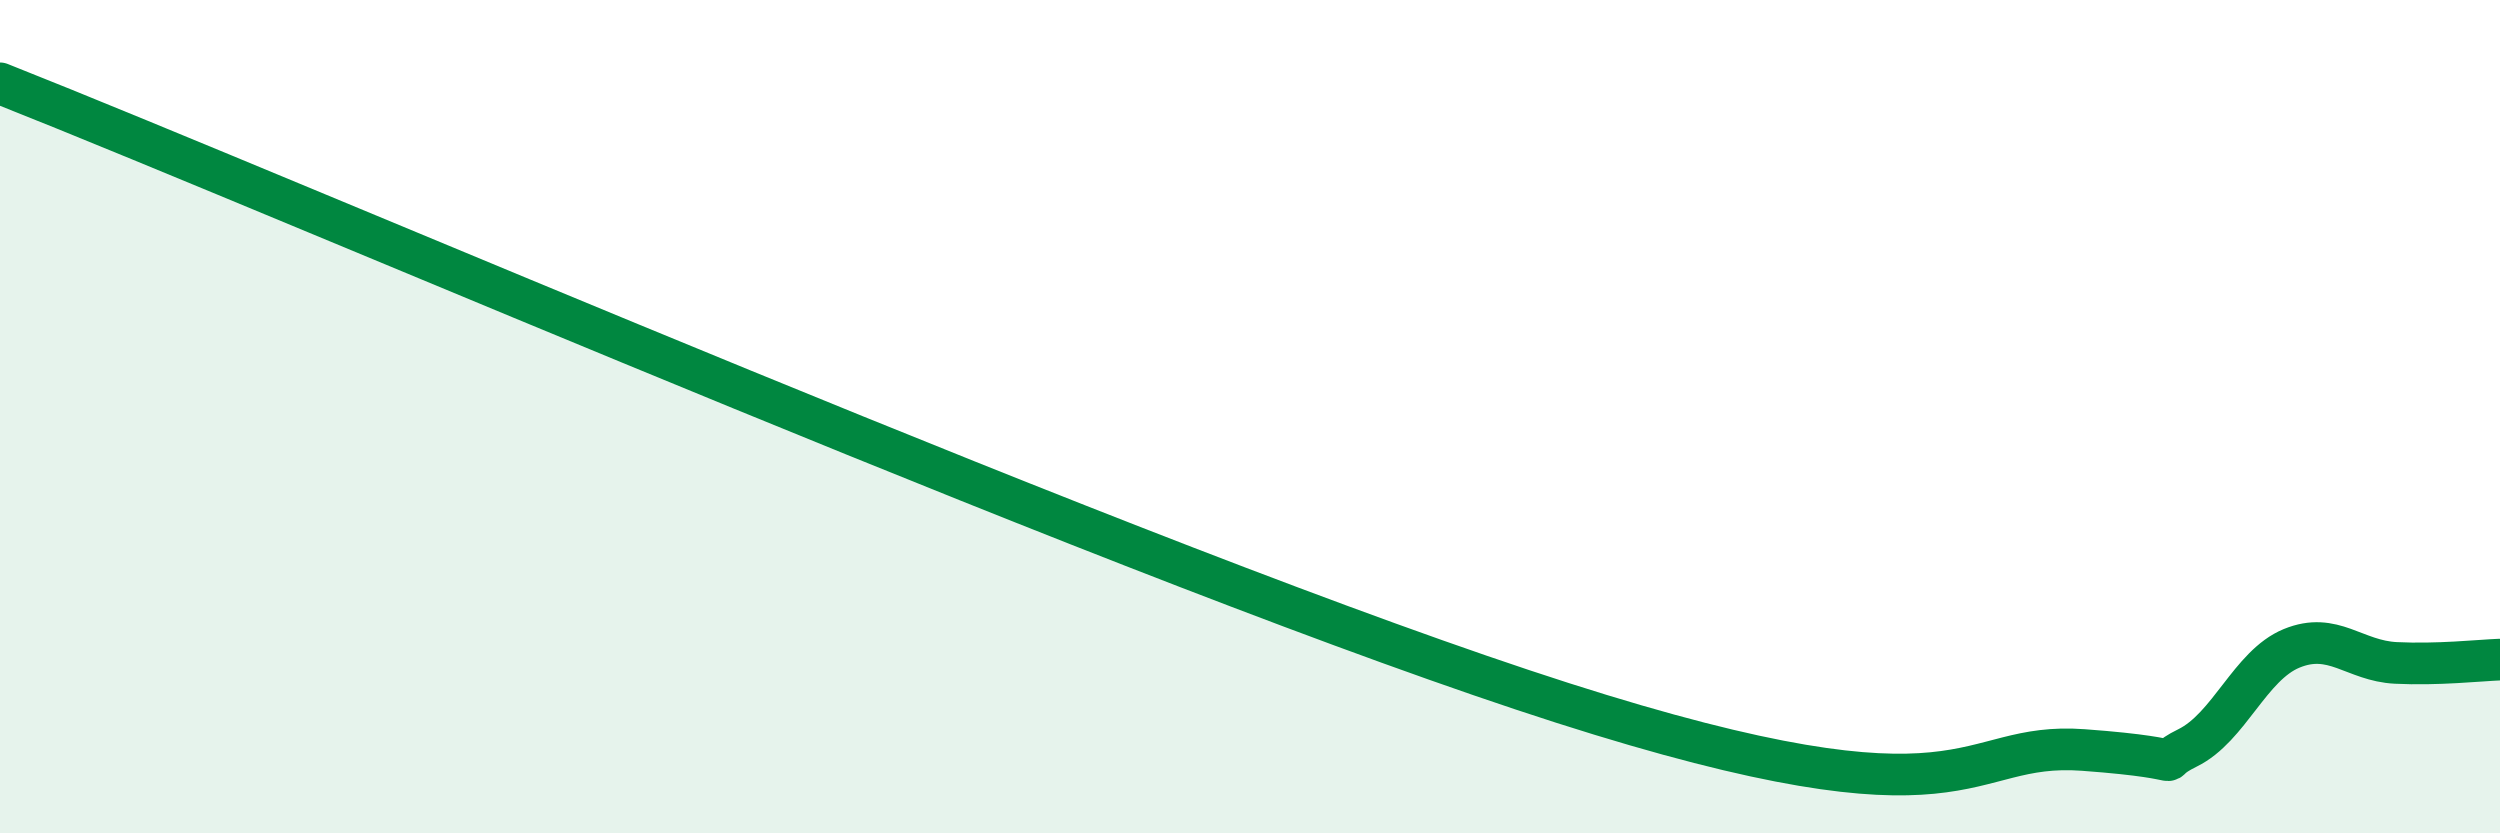 
    <svg width="60" height="20" viewBox="0 0 60 20" xmlns="http://www.w3.org/2000/svg">
      <path
        d="M 0,2 C 7.5,4.97 27.5,13.67 37.5,16.87 C 47.5,20.07 47,17.78 50,18 C 53,18.22 51.5,18.44 52.5,17.95 C 53.5,17.46 54,15.97 55,15.56 C 56,15.15 56.5,15.86 57.5,15.91 C 58.5,15.96 59.5,15.85 60,15.83L60 20L0 20Z"
        fill="#008740"
        opacity="0.1"
        stroke-linecap="round"
        stroke-linejoin="round"
      />
      <path
        d="M 0,2 C 7.5,4.97 27.5,13.67 37.5,16.87 C 47.5,20.07 47,17.78 50,18 C 53,18.22 51.5,18.44 52.5,17.95 C 53.5,17.46 54,15.97 55,15.56 C 56,15.15 56.5,15.86 57.5,15.91 C 58.5,15.96 59.5,15.85 60,15.83"
        stroke="#008740"
        stroke-width="1"
        fill="none"
        stroke-linecap="round"
        stroke-linejoin="round"
      />
    </svg>
  